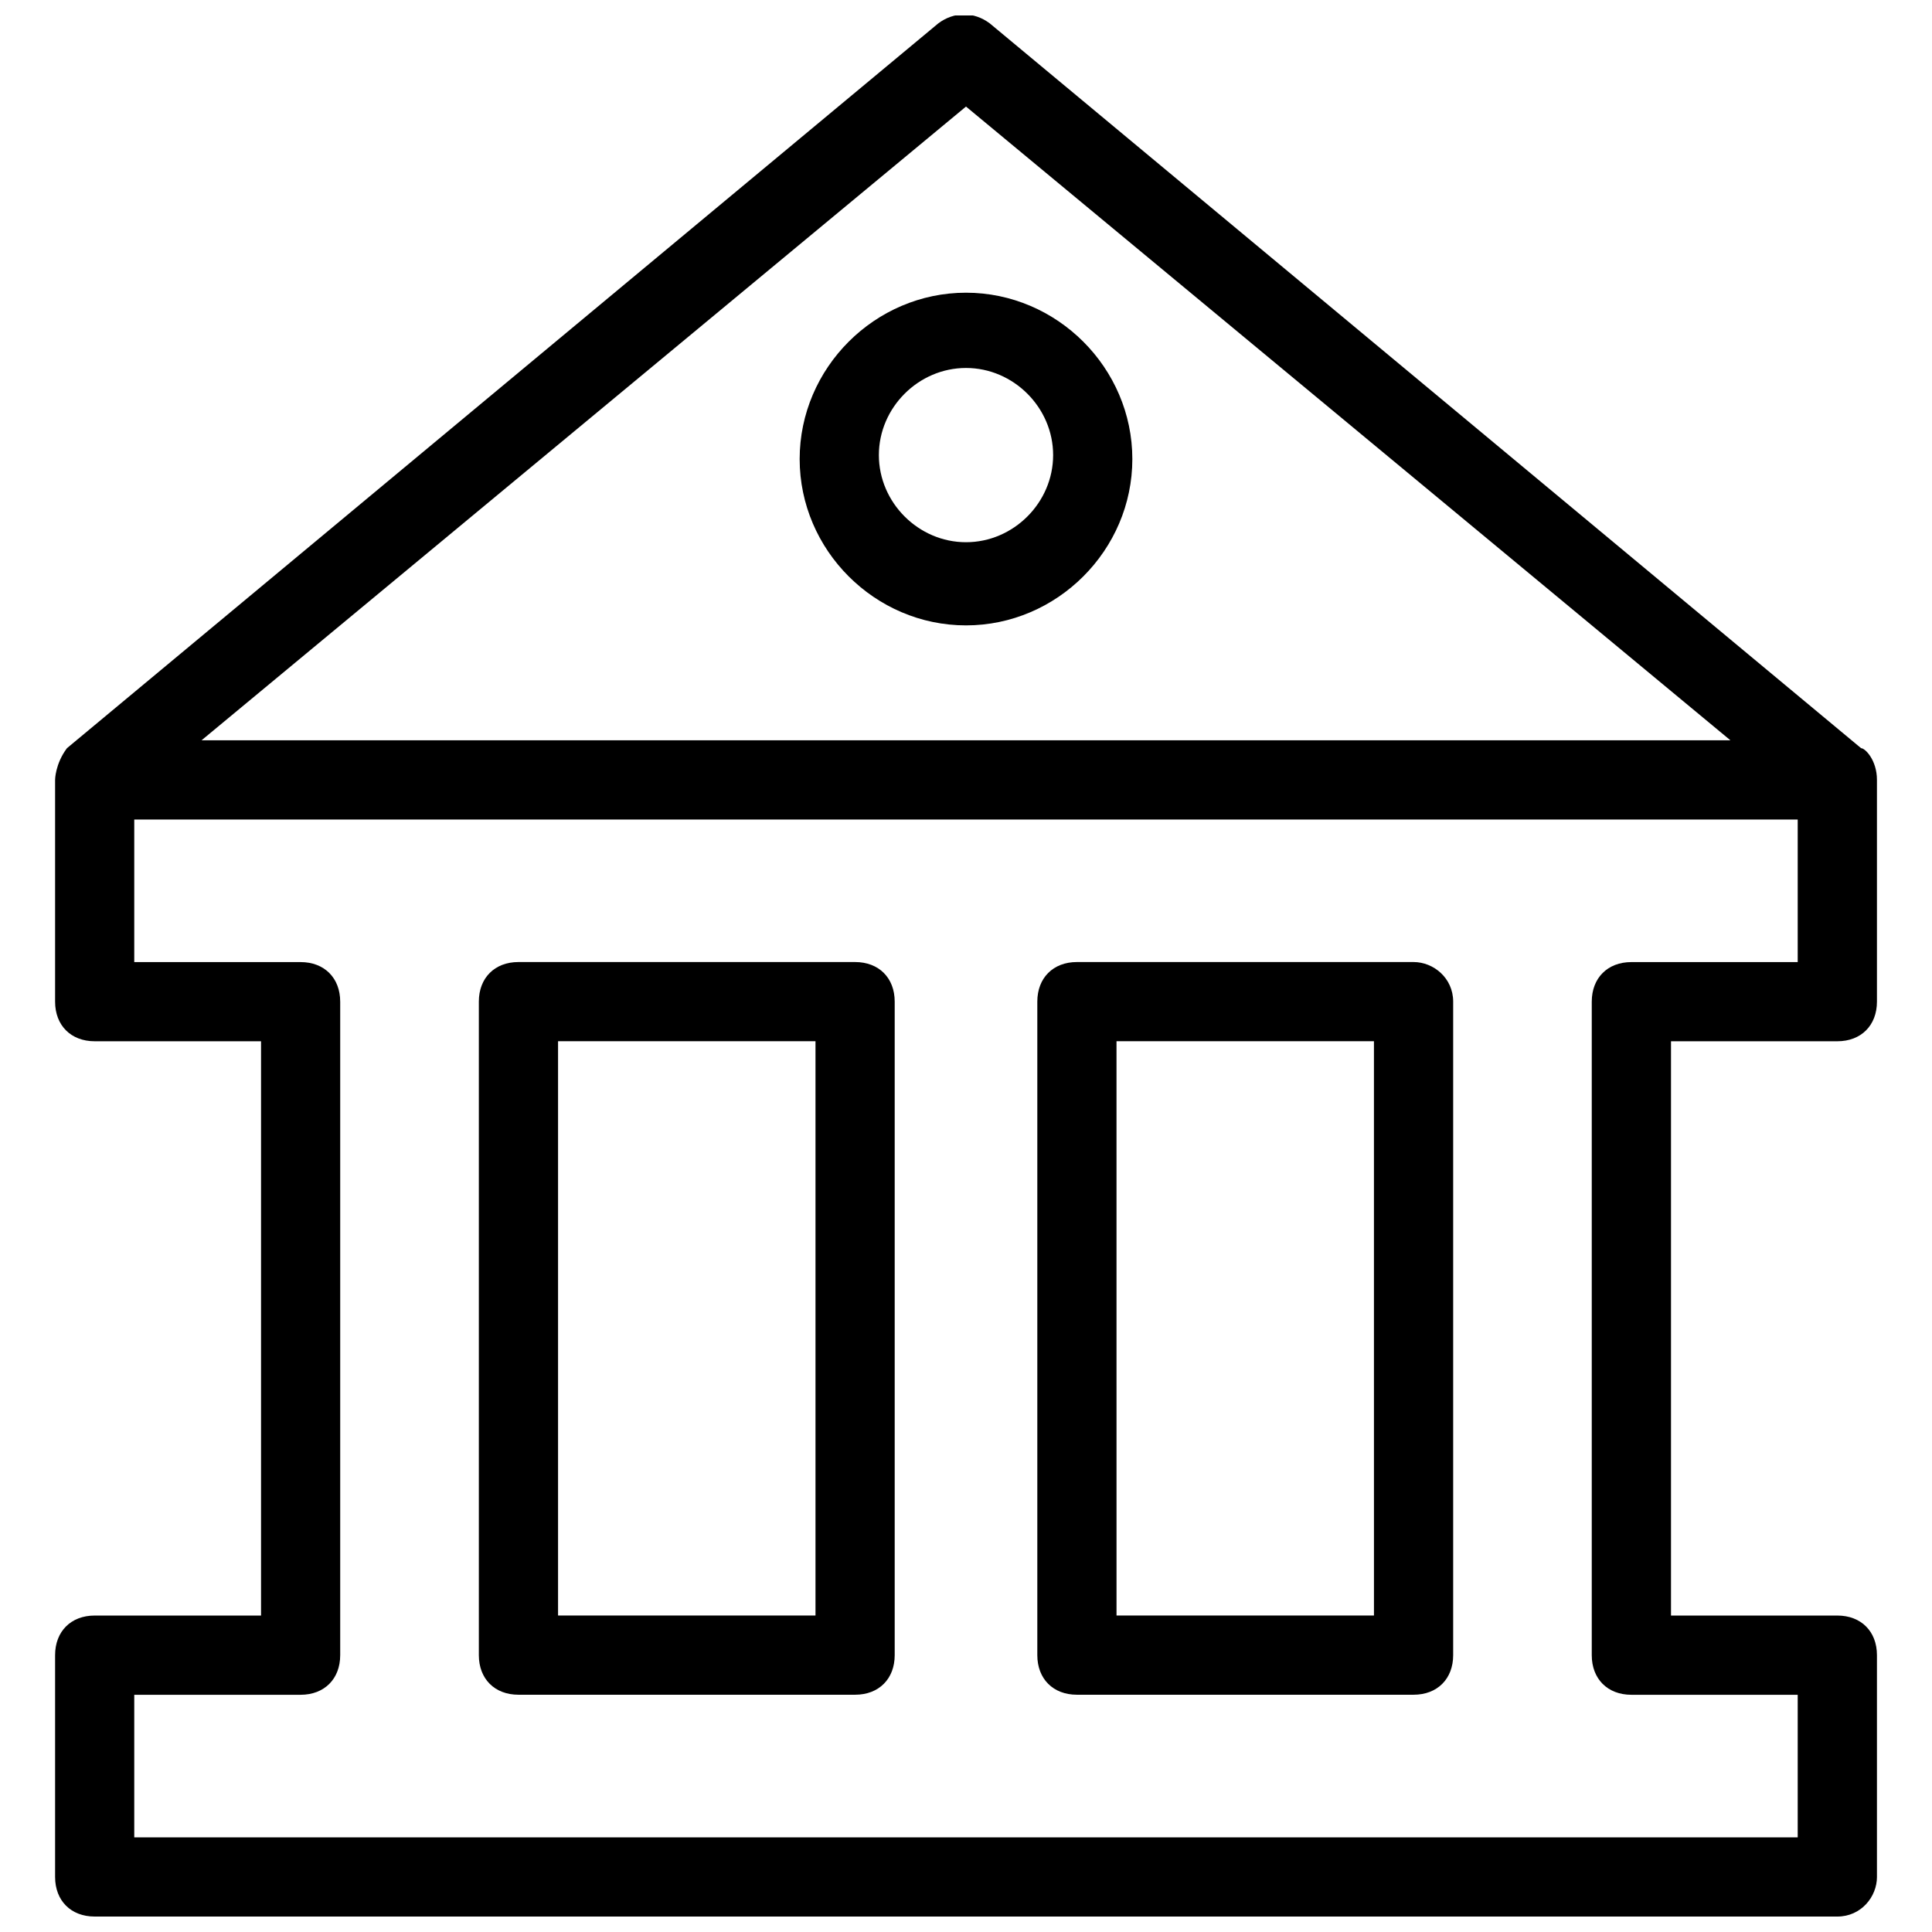 <?xml version="1.0" encoding="UTF-8"?>
<!-- Uploaded to: SVG Repo, www.svgrepo.com, Generator: SVG Repo Mixer Tools -->
<svg width="800px" height="800px" version="1.1" viewBox="144 144 512 512" xmlns="http://www.w3.org/2000/svg">
 <defs>
  <clipPath id="a">
   <path d="m158 148.09h484v503.81h-484z"/>
  </clipPath>
 </defs>
 <g clip-path="url(#a)">
  <path d="m641.41 641.41v-58.777c0-6.297-4.199-10.496-10.496-10.496h-44.082v-152.19h44.082c6.297 0 10.496-4.199 10.496-10.496v-58.777c0-5.246-3.148-8.398-4.199-8.398l-230.91-192.08c-4.199-3.148-9.445-3.148-13.645 0l-230.91 192.08c-3.144 4.199-3.144 8.398-3.144 8.398v58.777c0 6.297 4.199 10.496 10.496 10.496h44.082v152.19h-44.082c-6.297 0-10.496 4.199-10.496 10.496v58.777c0 6.297 4.199 10.496 10.496 10.496h461.82c6.297 0 10.496-5.246 10.496-10.496zm-241.41-469.17 202.57 167.94h-405.15zm220.41 458.68h-440.83v-37.785h44.082c6.297 0 10.496-4.199 10.496-10.496v-173.18c0-6.297-4.199-10.496-10.496-10.496h-44.082v-37.785h440.83v37.785h-44.082c-6.297 0-10.496 4.199-10.496 10.496v173.18c0 6.297 4.199 10.496 10.496 10.496h44.082z"/>
 </g>
 <path d="m370.61 398.95h-89.215c-6.297 0-10.496 4.199-10.496 10.496v173.18c0 6.297 4.199 10.496 10.496 10.496h89.215c6.297 0 10.496-4.199 10.496-10.496v-173.18c0-6.297-4.199-10.496-10.496-10.496zm-10.496 173.18h-68.223v-152.19h68.223z"/>
 <path d="m518.61 398.95h-89.215c-6.297 0-10.496 4.199-10.496 10.496v173.18c0 6.297 4.199 10.496 10.496 10.496h89.215c6.297 0 10.496-4.199 10.496-10.496v-173.18c0-6.297-5.25-10.496-10.496-10.496zm-10.496 173.18h-68.223l-0.004-152.19h68.223z"/>
 <path d="m400 221.57c-24.141 0-44.082 19.941-44.082 44.082 0 24.141 19.941 44.082 44.082 44.082s44.082-19.941 44.082-44.082c0-24.141-19.941-44.082-44.082-44.082zm0 66.125c-12.594 0-23.09-10.496-23.09-23.09s10.496-23.09 23.09-23.09 23.09 10.496 23.09 23.09-10.496 23.09-23.09 23.09z"/>
</svg>